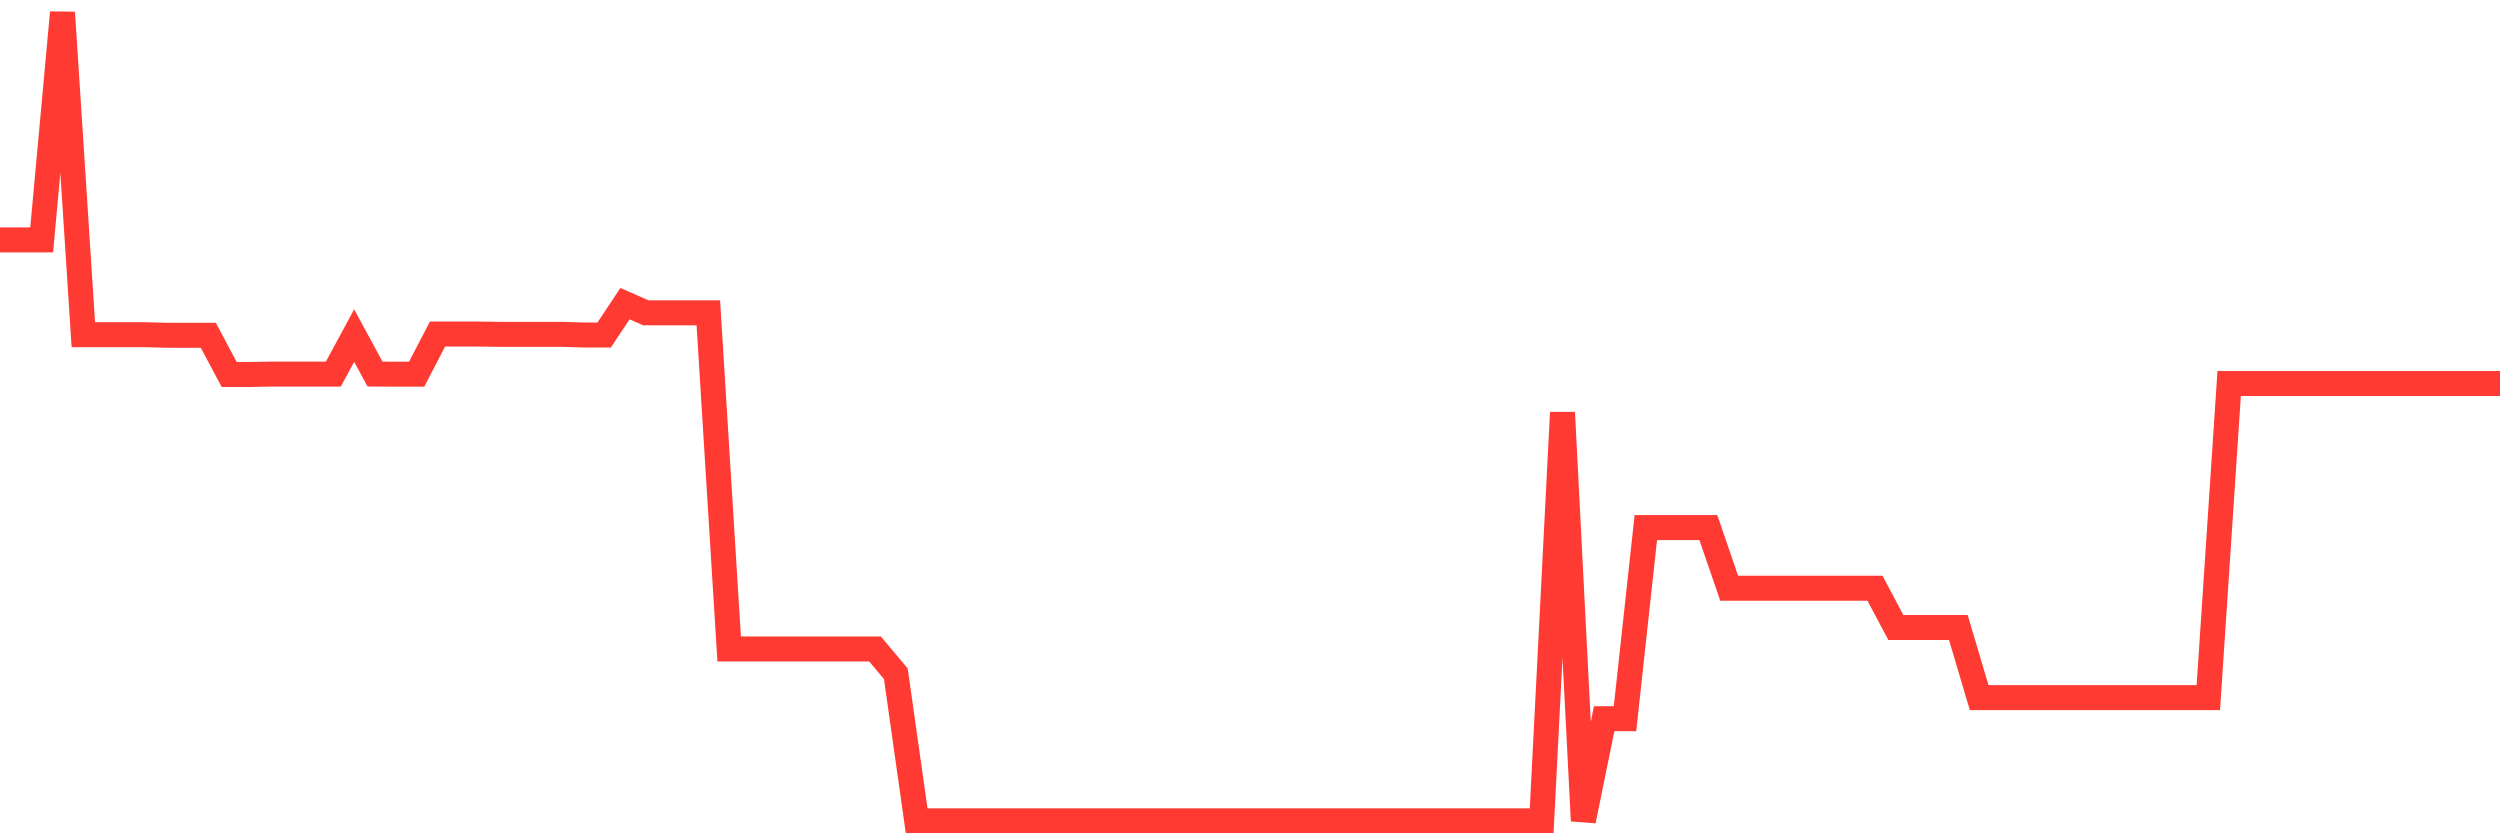 <svg
  xmlns="http://www.w3.org/2000/svg"
  xmlns:xlink="http://www.w3.org/1999/xlink"
  width="120"
  height="40"
  viewBox="0 0 120 40"
  preserveAspectRatio="none"
>
  <polyline
    points="0,11.516 1,11.516 2,11.516 3,0.6 4,16.066 5,16.066 6,16.066 7,16.066 8,16.094 9,16.094 10,16.094 11,17.975 12,17.975 13,17.957 14,17.957 15,17.957 16,17.957 17,16.108 18,17.954 19,17.961 20,17.961 21,16.035 22,16.035 23,16.035 24,16.049 25,16.049 26,16.049 27,16.049 28,16.08 29,16.08 30,14.575 31,15.016 32,15.016 33,15.016 34,15.016 35,31.15 36,31.15 37,31.15 38,31.15 39,31.15 40,31.15 41,31.15 42,31.15 43,32.339 44,39.4 45,39.4 46,39.4 47,39.4 48,39.4 49,39.4 50,39.4 51,39.4 52,39.4 53,39.4 54,39.4 55,39.4 56,39.4 57,39.4 58,39.4 59,39.4 60,39.4 61,39.4 62,39.4 63,39.4 64,39.4 65,39.4 66,39.4 67,39.4 68,39.4 69,39.4 70,39.4 71,39.4 72,39.4 73,39.4 74,39.4 75,19.8 76,39.4 77,34.498 78,34.498 79,25.322 80,25.322 81,25.322 82,25.322 83,28.236 84,28.236 85,28.236 86,28.236 87,28.236 88,28.236 89,28.236 90,28.236 91,30.12 92,30.12 93,30.12 94,30.12 95,33.486 96,33.486 97,33.486 98,33.486 99,33.486 100,33.486 101,33.486 102,33.486 103,33.486 104,33.486 105,33.486 106,33.486 107,18.409 108,18.409 109,18.409 110,18.409 111,18.409 112,18.409 113,18.409 114,18.409 115,18.409 116,18.409 117,18.409 118,18.409 119,18.409 120,18.409"
    fill="none"
    stroke="#ff3a33"
    stroke-width="1.2"
  >
  </polyline>
</svg>